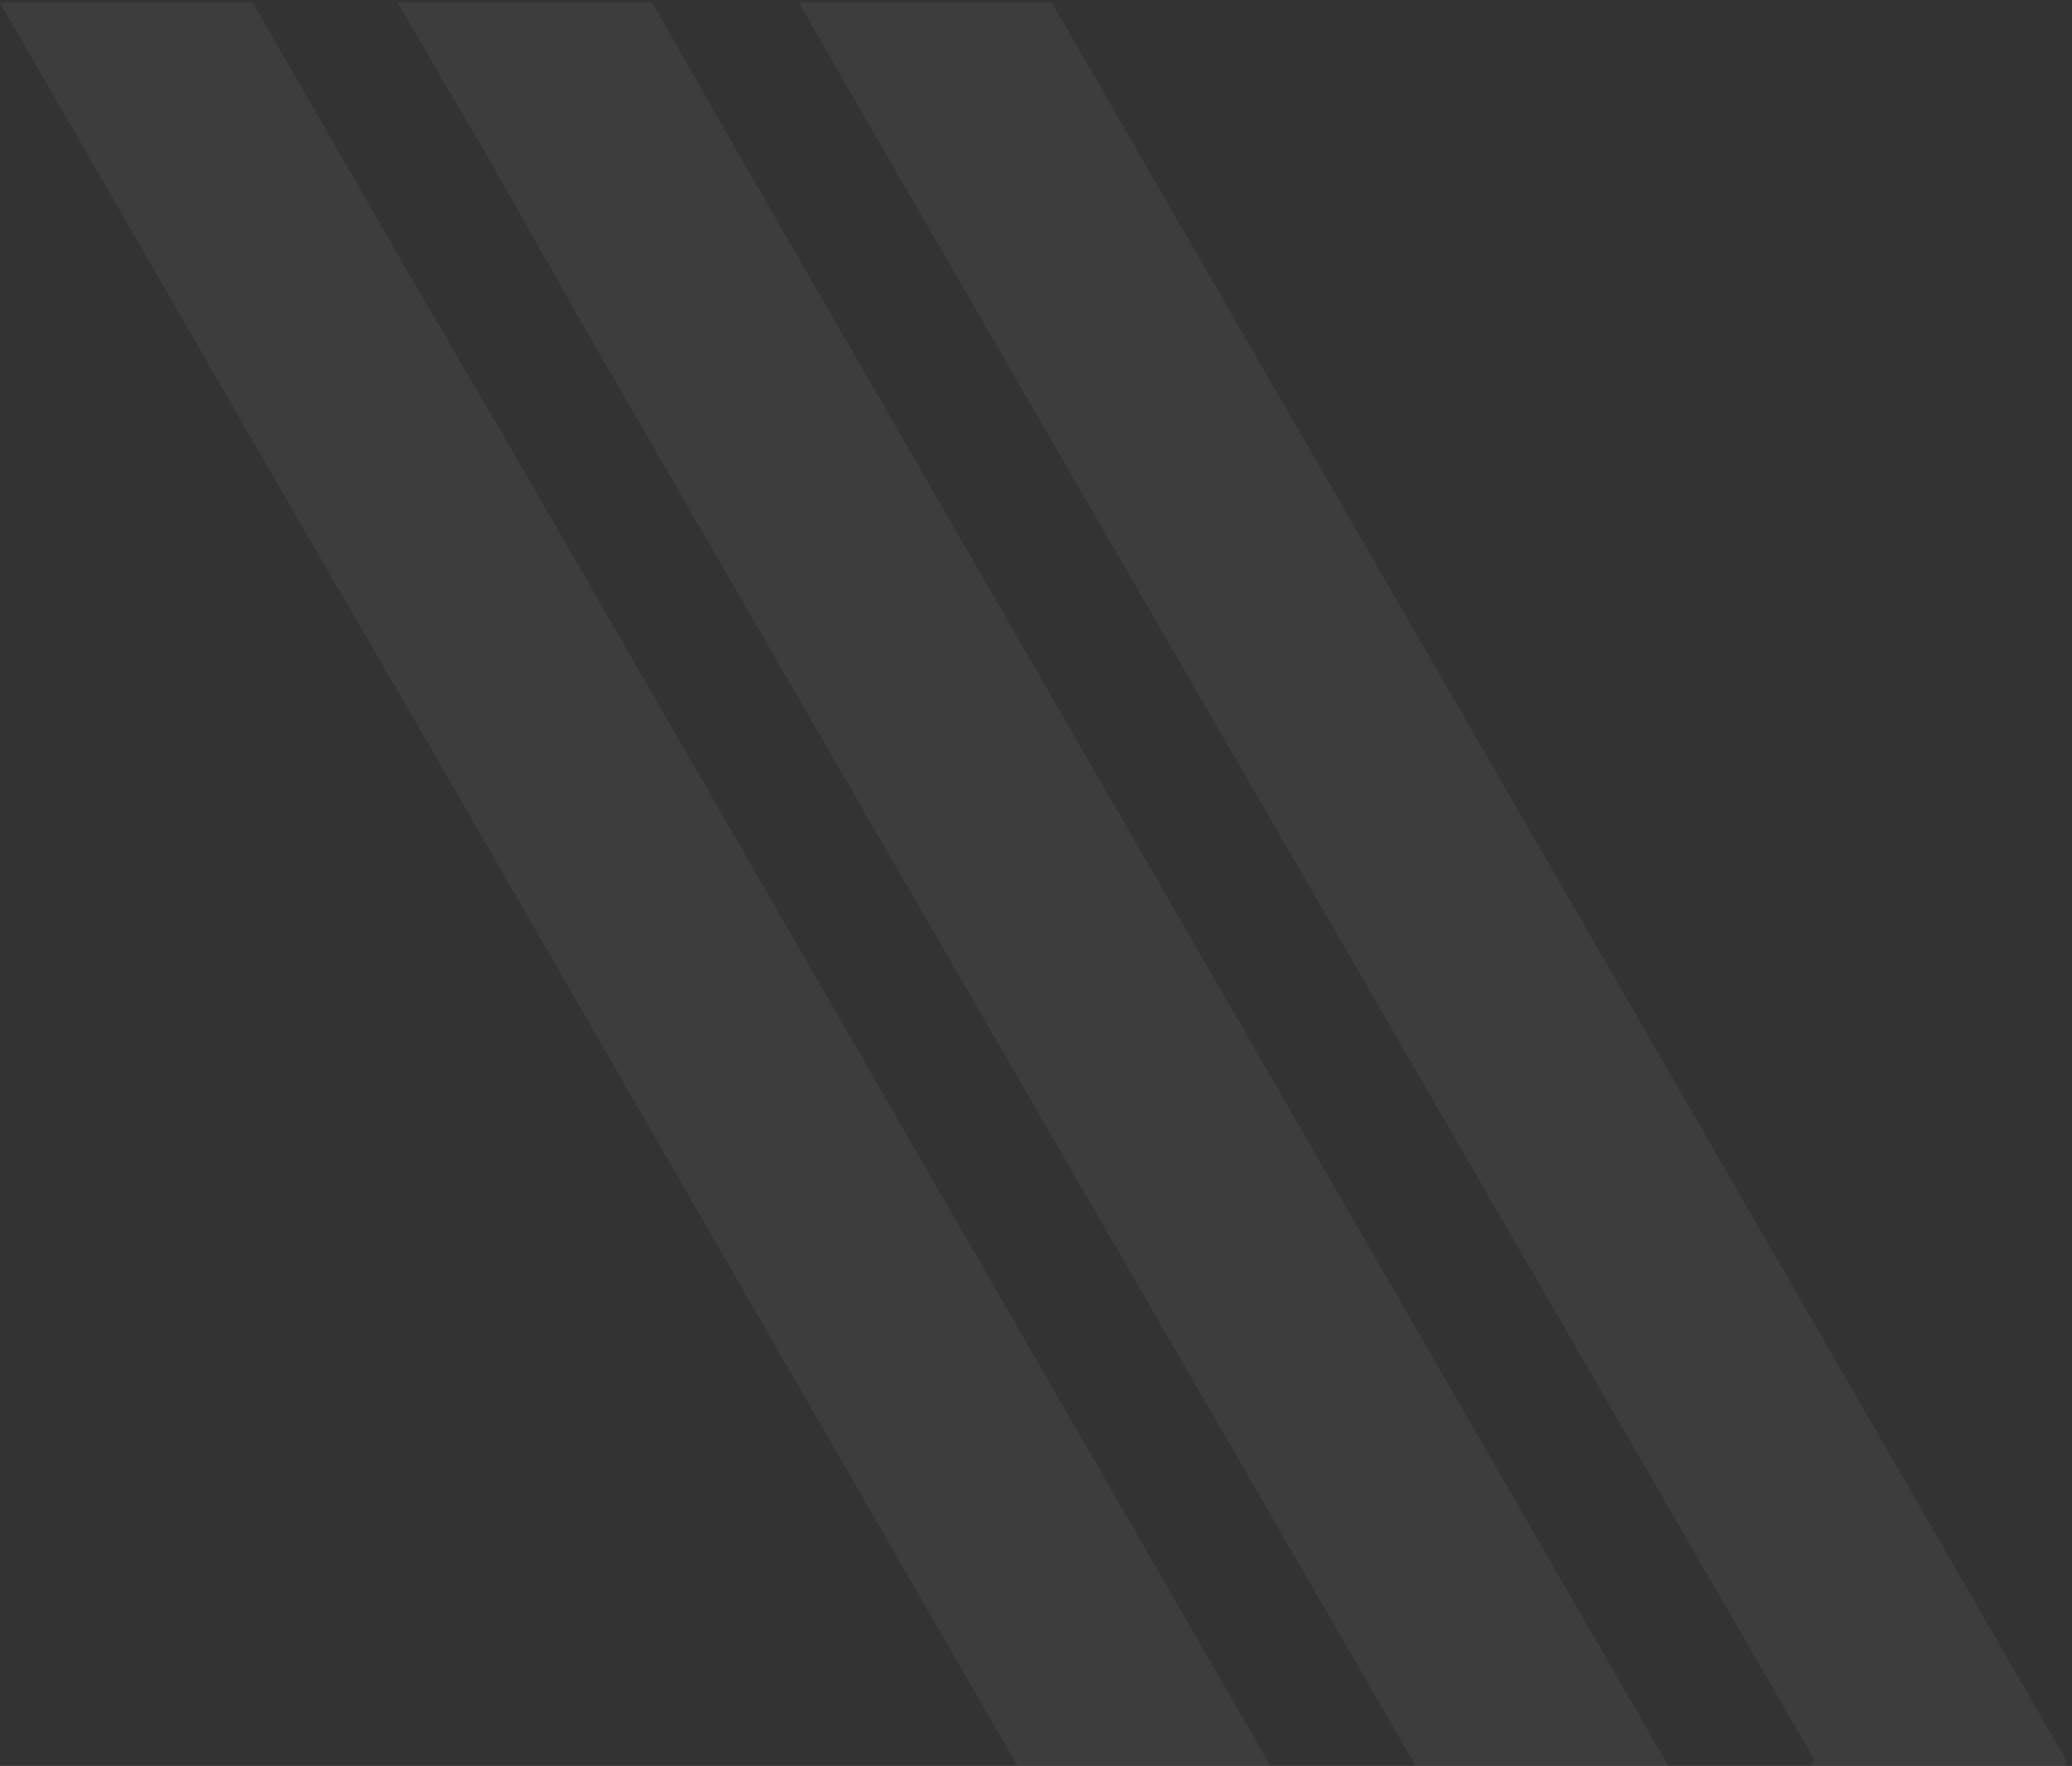 <svg xmlns="http://www.w3.org/2000/svg" xmlns:xlink="http://www.w3.org/1999/xlink" width="420" height="358" viewBox="0 0 420 358"><rect x="0" y="0" width="420" height="358" fill="#333333" stroke="none"/><defs><clipPath id="clip-path"><rect id="Rectangle_5894" data-name="Rectangle 5894" width="420" height="358" transform="translate(0 0)" fill="#fff"></rect></clipPath></defs><g id="banner-logo-watermark-bottom" opacity="0.05" clip-path="url(#clip-path)"><path id="Path_34554" data-name="Path 34554" d="M459.521,368.867l-37.6,65.293-4.958,8.679-19.842,34.3h-.41l-43.8,76.04-44.214-76.04-24.8-42.978L124.789,158.11l-25.2-43.394-59.1-102.48H91.732l31.4,54.545,21.489,36.784L340.919,444.081l11.574,20.246,11.984-20.246,2.889-5.374L159.094,78.355l-19.426-34.3-18.6-31.82h51.656l16.947,29.751,203.314,352.5,15.295-26.036L209.508,24.63l-7.026-12.394h51.24Z" transform="translate(-40.521 -11.738)" fill="#fff"></path></g></svg>